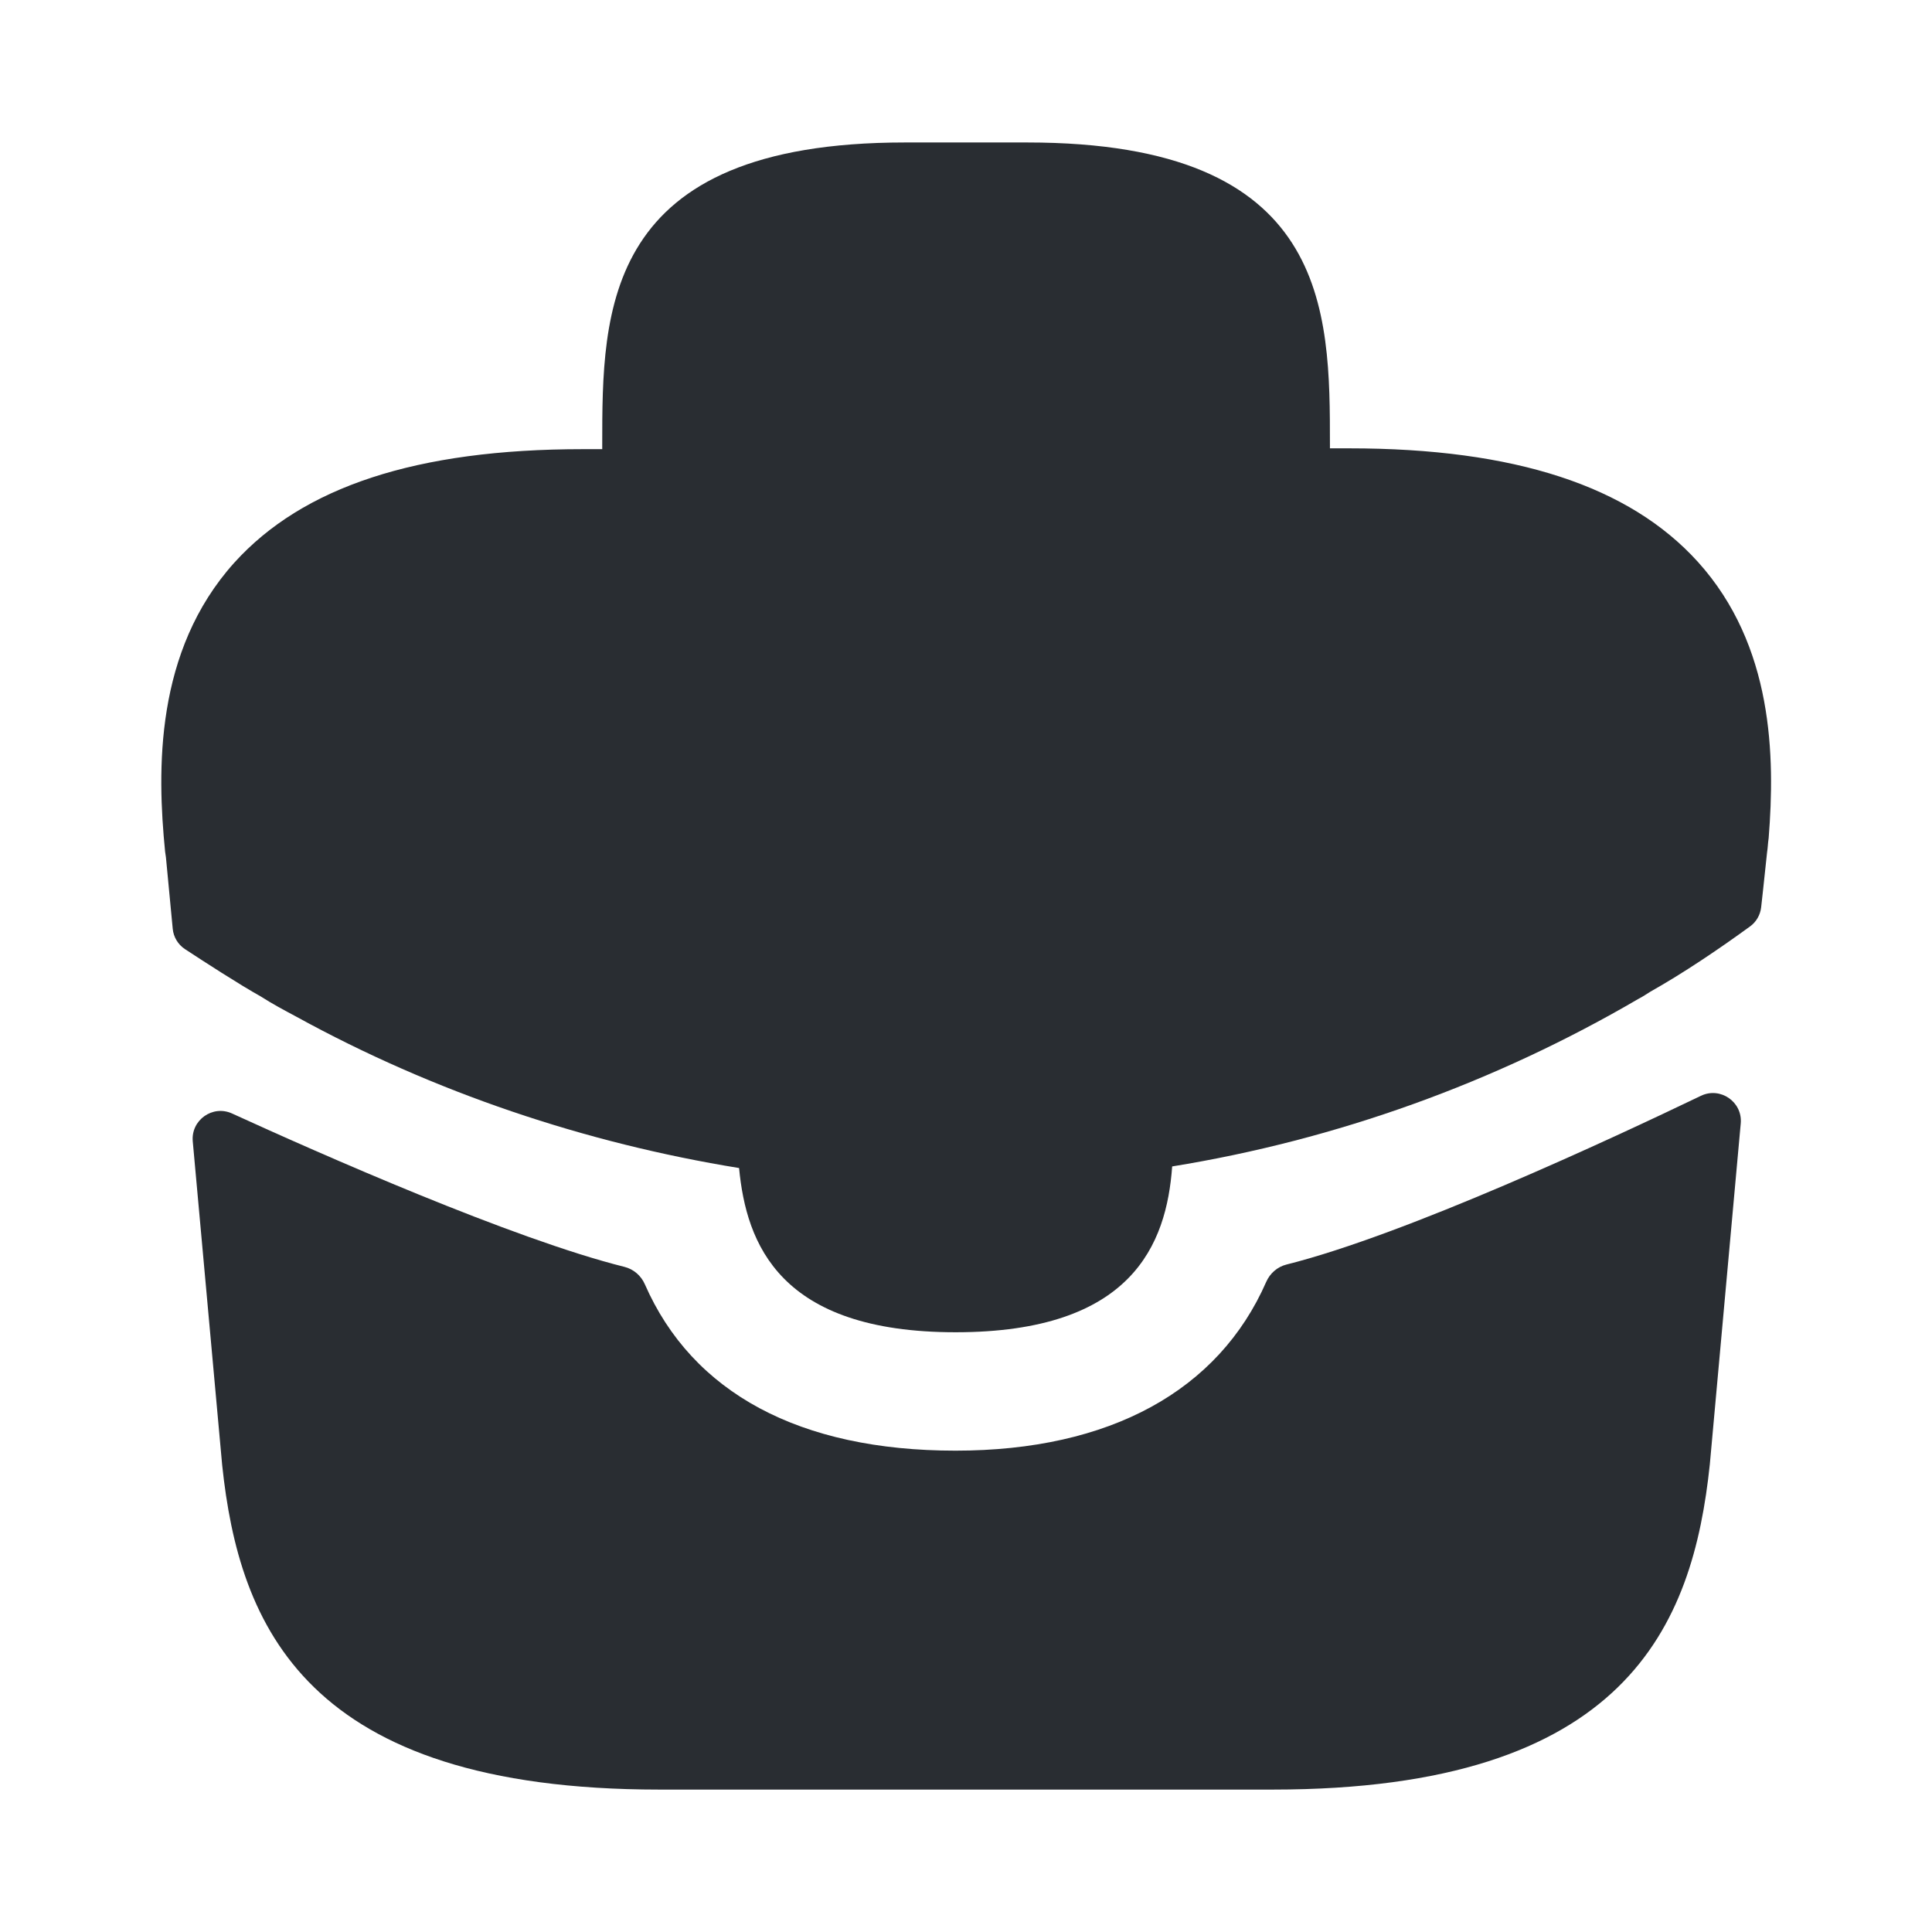 <svg width="35" height="35" viewBox="0 0 35 35" fill="none" xmlns="http://www.w3.org/2000/svg">
<path fill-rule="evenodd" clip-rule="evenodd" d="M24.443 8.122H24.093V8.064C24.093 5.614 24.093 2.581 18.61 2.581H16.393C10.91 2.581 10.91 5.628 10.91 8.064V8.137H10.56C7.541 8.137 5.485 8.822 4.245 10.193C2.801 11.797 2.845 13.956 2.991 15.428L3.006 15.531L3.129 16.825C3.143 16.975 3.224 17.11 3.349 17.193C3.679 17.41 4.343 17.84 4.726 18.053C4.931 18.185 5.149 18.301 5.368 18.418C7.862 19.789 10.604 20.708 13.389 21.16C13.52 22.531 14.118 24.135 17.312 24.135C20.506 24.135 21.133 22.545 21.235 21.131C24.21 20.649 27.083 19.614 29.679 18.097C29.766 18.053 29.824 18.01 29.897 17.966C30.505 17.623 31.136 17.196 31.704 16.783C31.817 16.701 31.889 16.575 31.905 16.436L31.939 16.128L32.012 15.443C32.026 15.356 32.026 15.283 32.041 15.181C32.158 13.708 32.129 11.695 30.758 10.178C29.518 8.808 27.447 8.122 24.443 8.122Z" fill="#292D32"/>
<path fill-rule="evenodd" clip-rule="evenodd" d="M17.297 21.947C15.504 21.947 15.504 21.67 15.504 20.183V18.345H19.091V20.168C19.091 21.714 19.091 21.947 17.297 21.947Z" fill="#292D32"/>
<path fill-rule="evenodd" clip-rule="evenodd" d="M12.995 8.064C12.995 5.585 12.995 4.666 16.393 4.666H18.61C22.008 4.666 22.008 5.599 22.008 8.064V8.137H12.995V8.122V8.064Z" fill="#292D32"/>
<path d="M30.975 26.528C30.669 29.445 29.473 32.42 23.056 32.42H11.944C5.527 32.42 4.331 29.445 4.025 26.543L3.492 20.677C3.457 20.292 3.852 20.011 4.204 20.172C5.77 20.888 9.285 22.445 11.314 22.951C11.479 22.993 11.614 23.11 11.682 23.266C12.543 25.232 14.483 26.28 17.31 26.28C20.109 26.28 22.076 25.192 22.939 23.222C23.007 23.067 23.142 22.949 23.307 22.908C25.458 22.37 29.182 20.636 30.813 19.852C31.166 19.682 31.571 19.963 31.535 20.353L30.975 26.528Z" fill="#292D32"/>
</svg>
